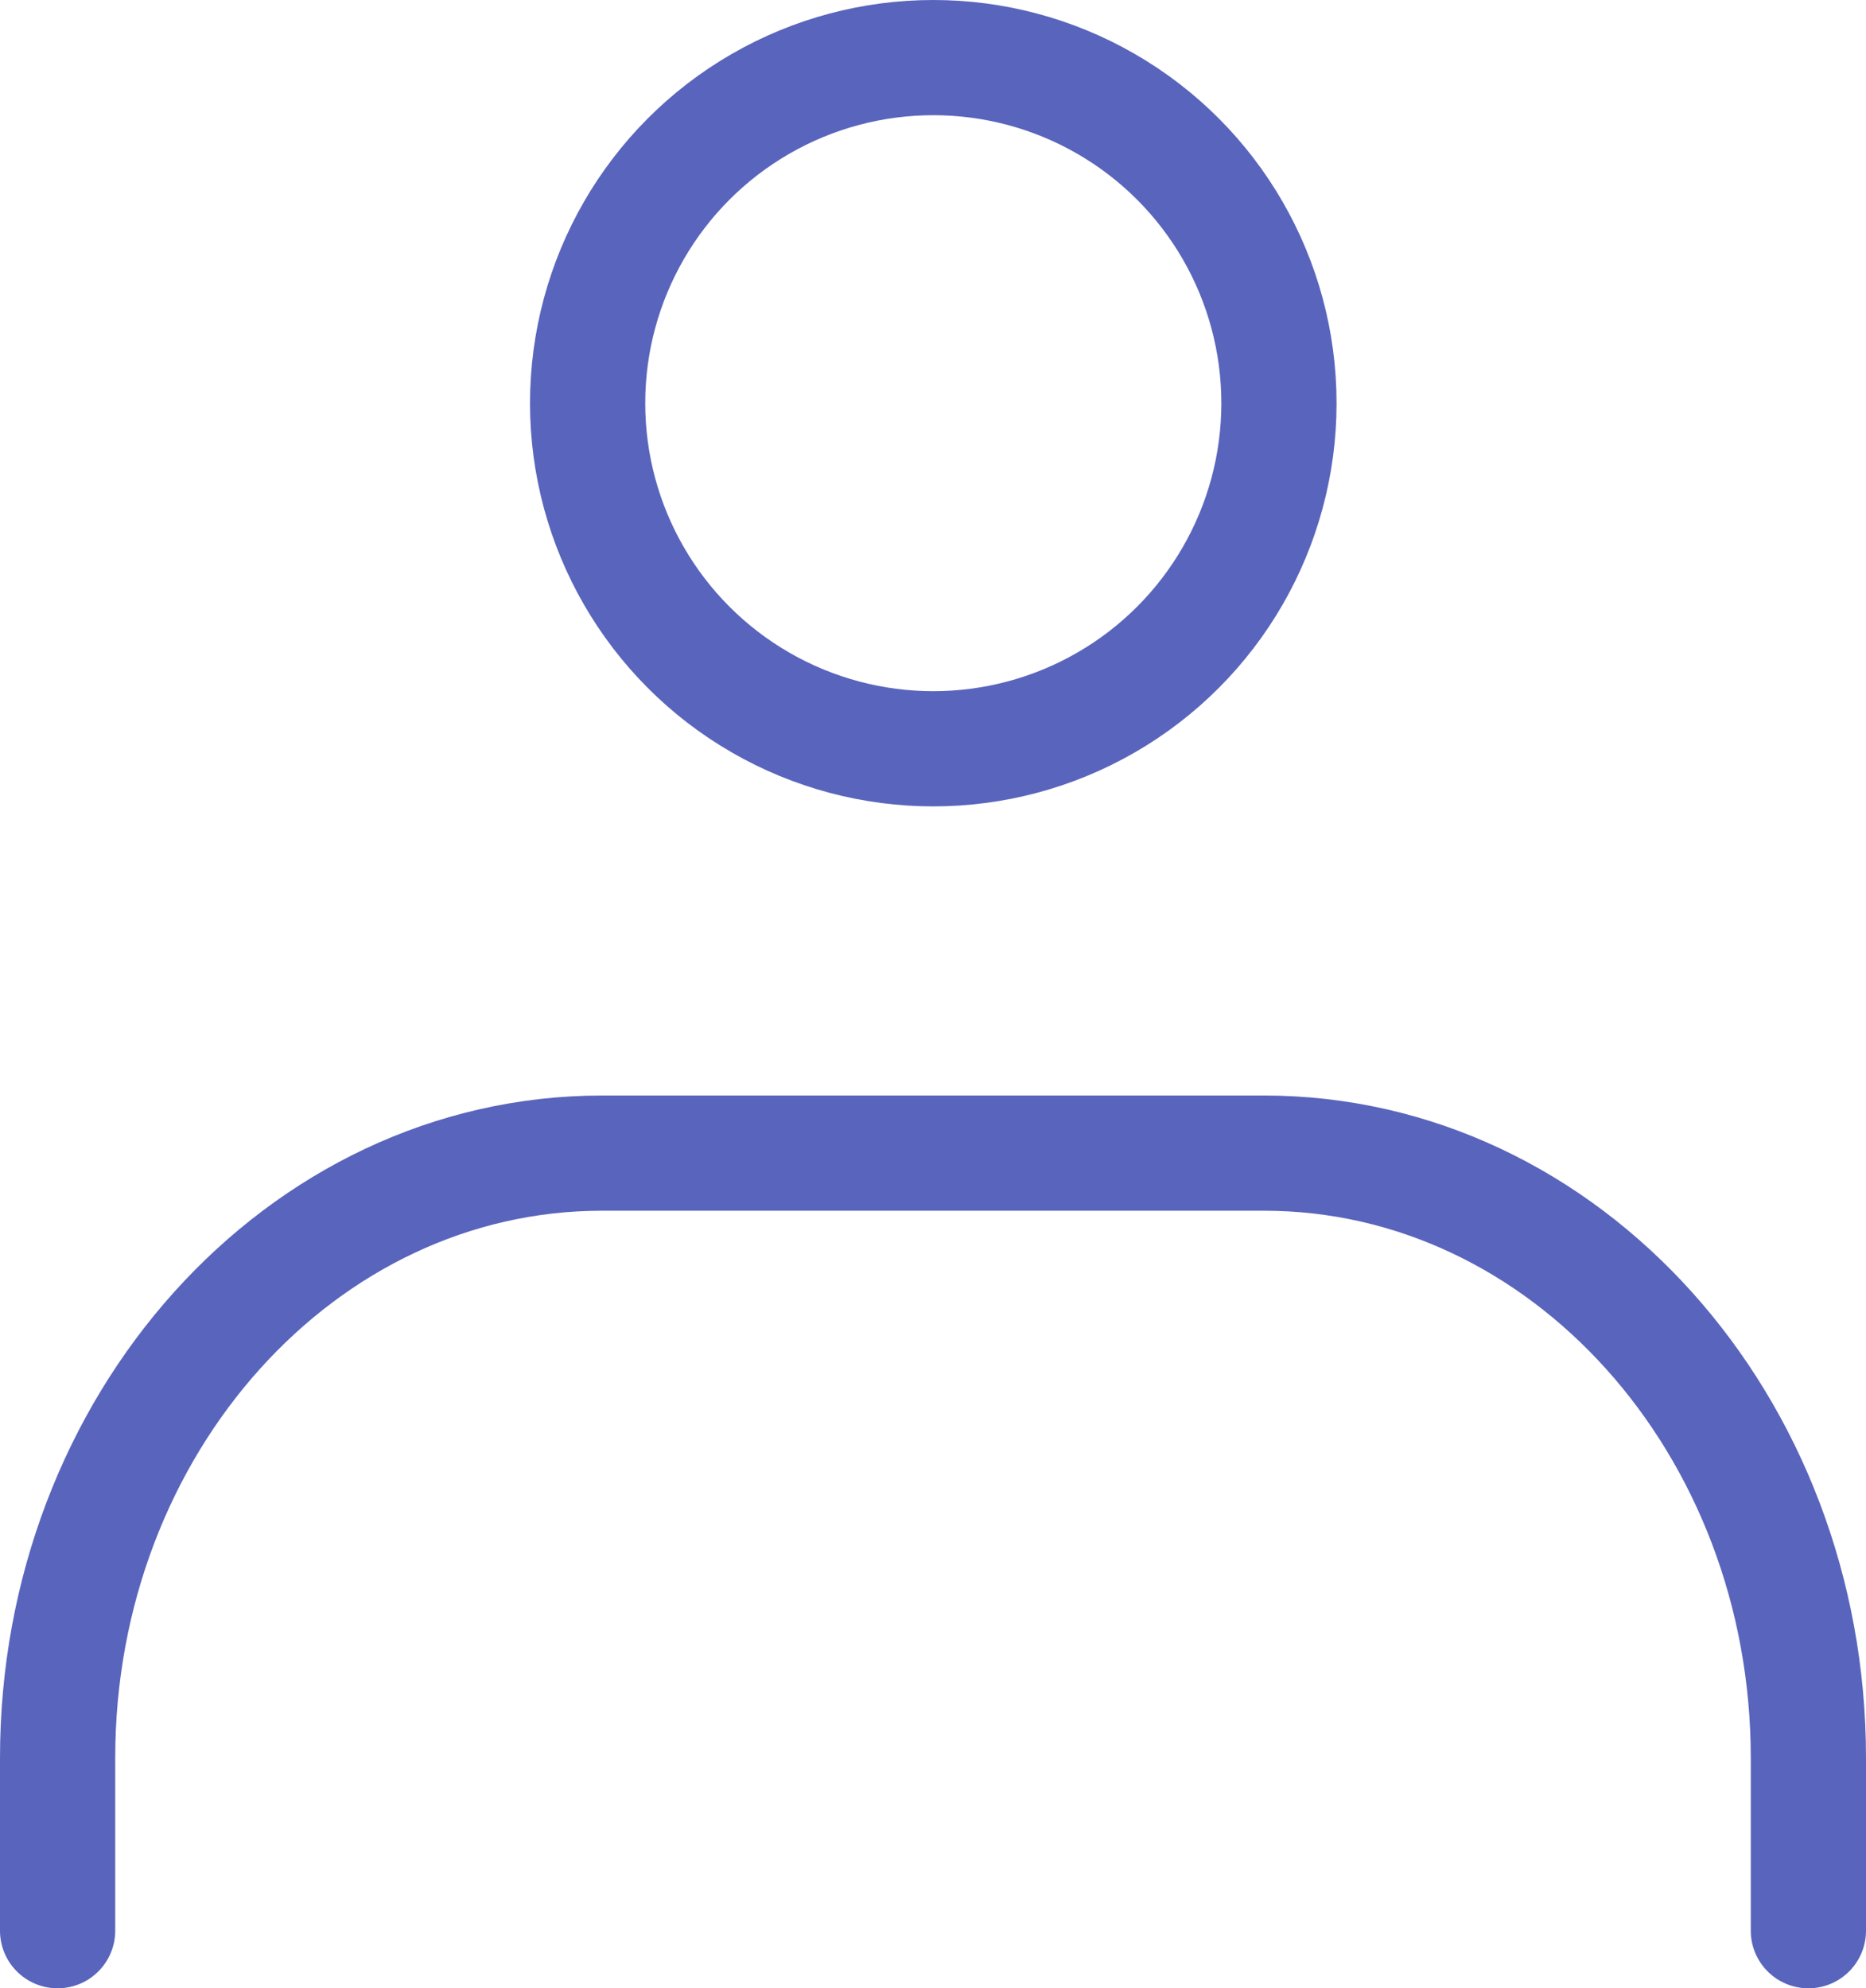 <svg xmlns="http://www.w3.org/2000/svg" width="32.39" height="34.52" viewBox="0 0 32.39 34.52"><circle cx="6" cy="6" r="6" transform="translate(10.2 1)" fill="none" stroke="#5964bc" stroke-linecap="round" stroke-linejoin="round" stroke-width="2"/><path d="M1,33.52v-3c0-5.79,4.23-10.5,9.45-10.5H21.94c5.22,0,9.45,4.71,9.45,10.5v3" fill="none" stroke="#5964bc" stroke-linecap="round" stroke-linejoin="round" stroke-width="2"/></svg>